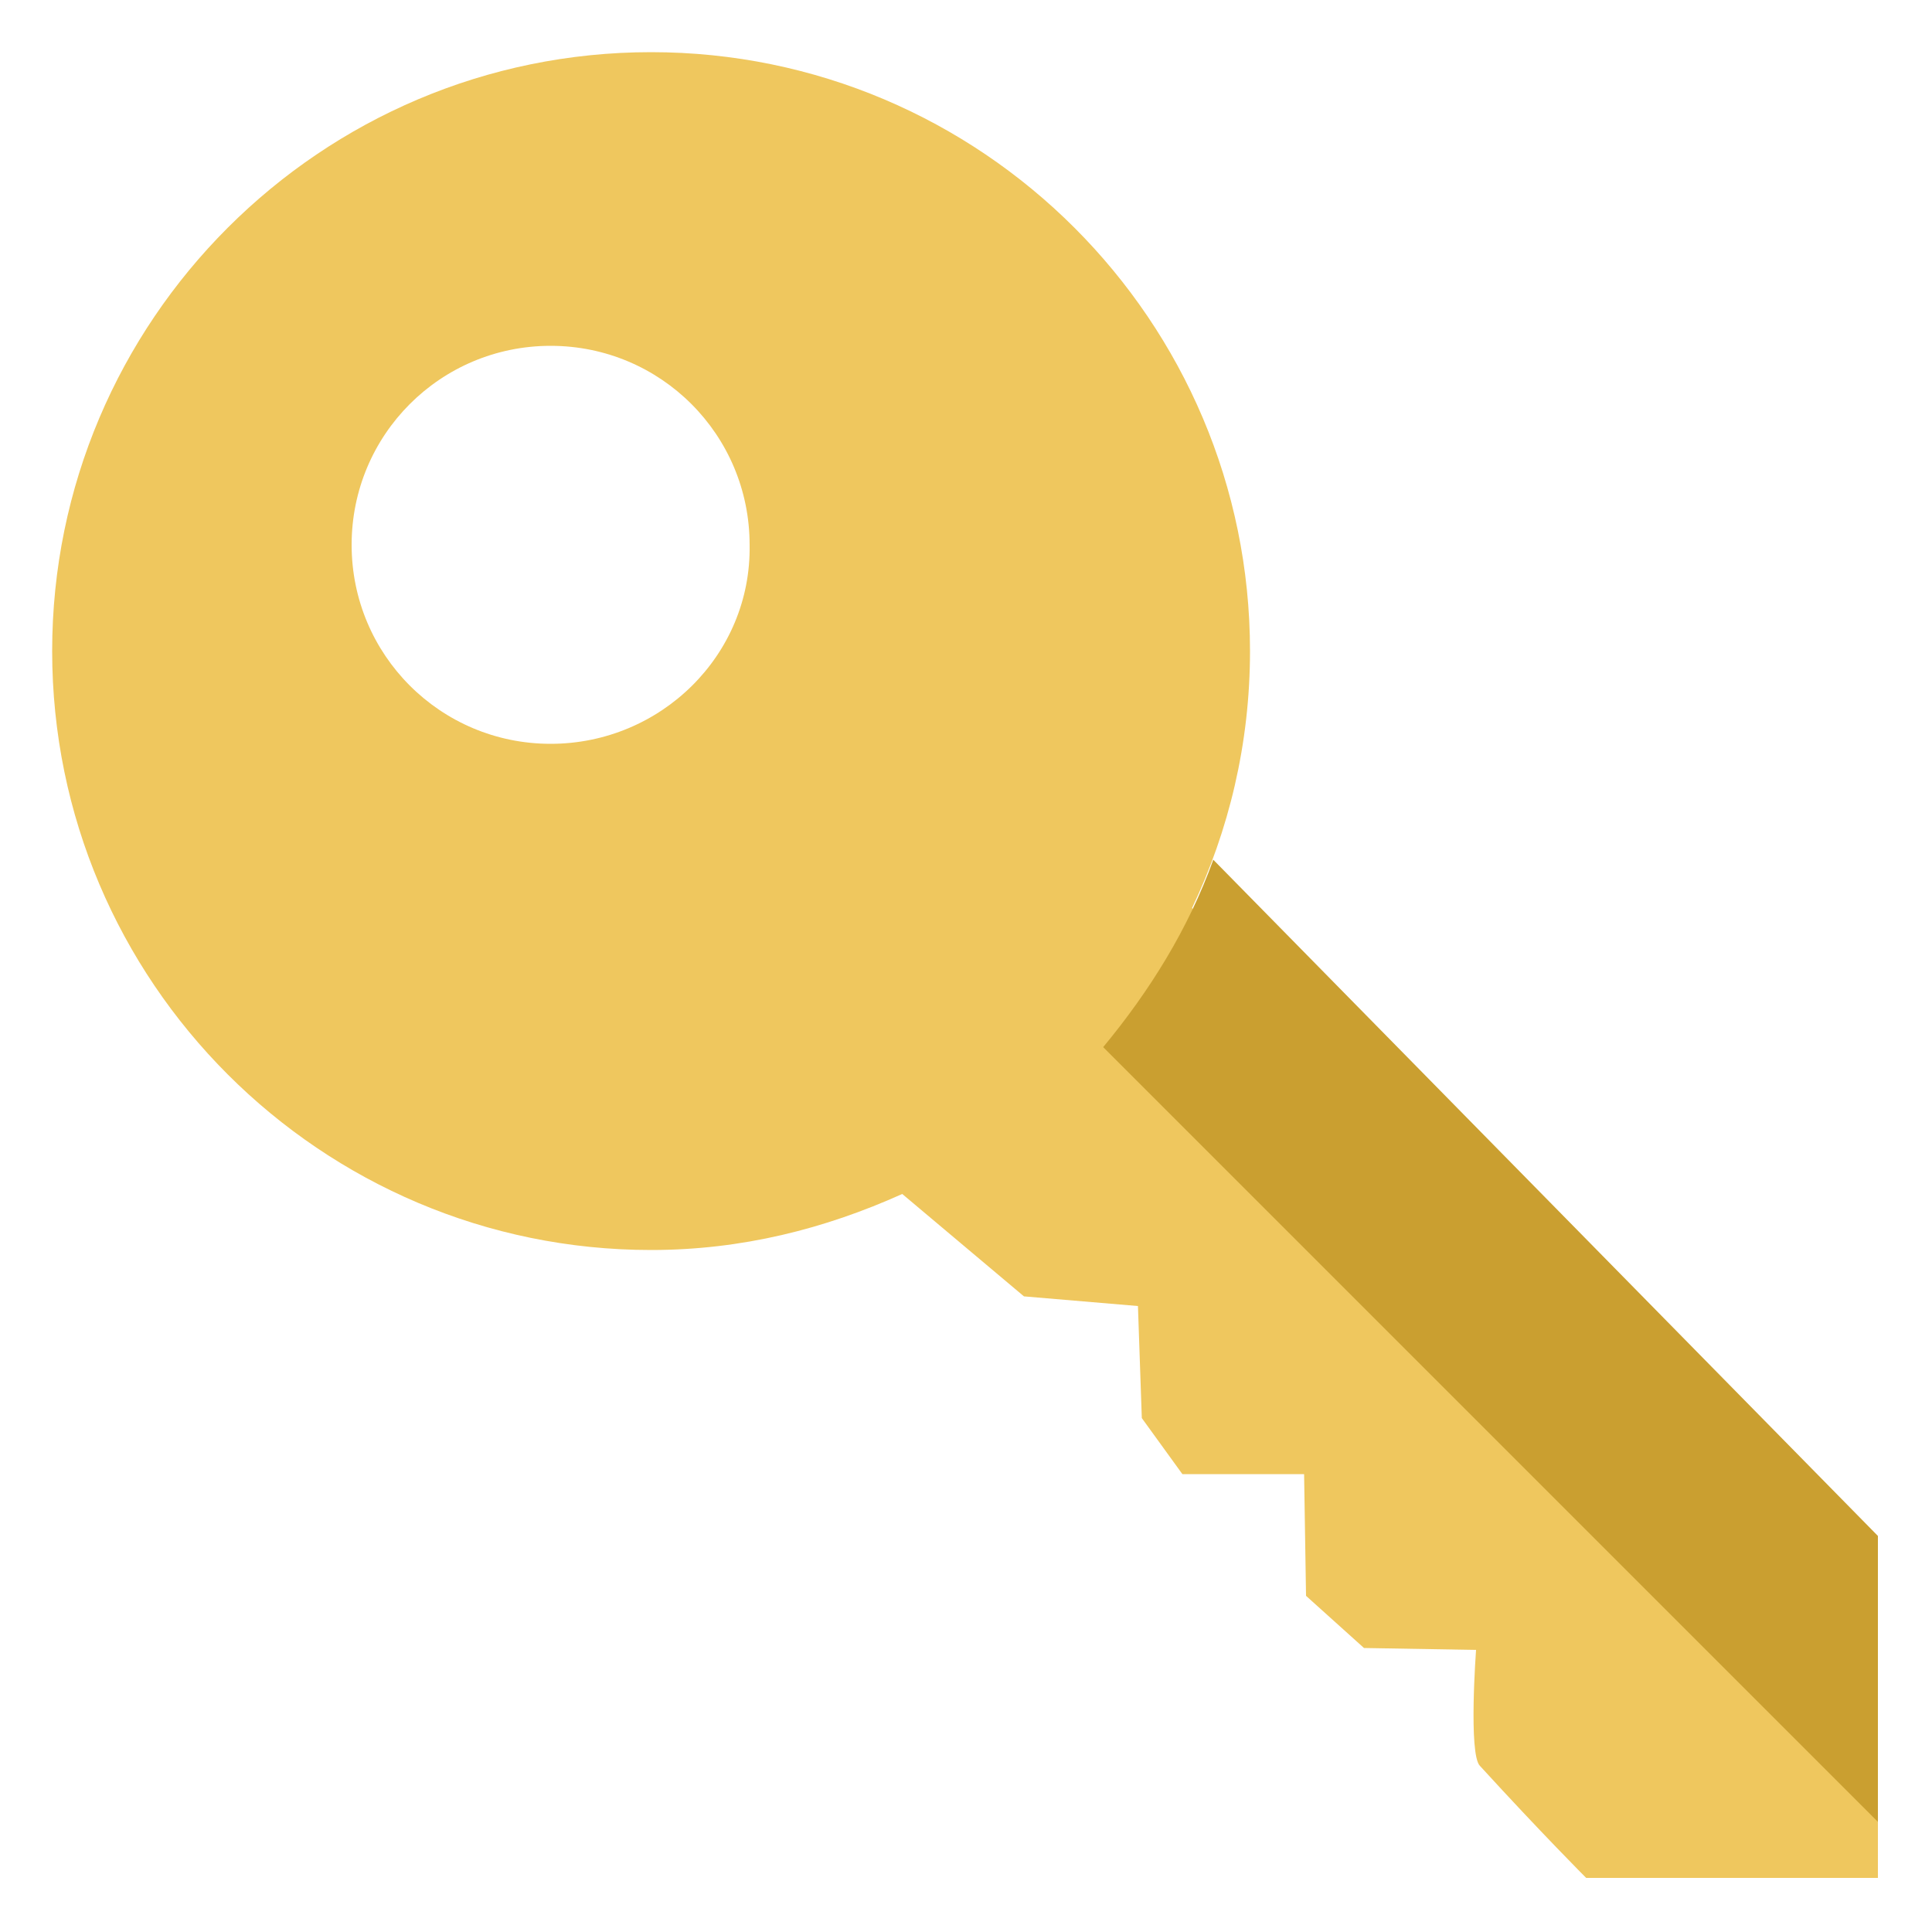 <svg xmlns="http://www.w3.org/2000/svg" viewBox="0 0 100 100"><path d="M97.2 82.3L61.7 47c1.9-4 3-8.5 3-13.3 0-17.1-13.9-31-31-31s-31 13.9-31 31 13.9 31 31 31c4.7 0 9-1.1 13-2.9l6.3 5.3 5.9.5.2 5.8 2.1 2.9h6.3l.1 6.3 3 2.7 5.8.1s-.4 5.4.2 6c3.2 3.5 5.5 5.8 5.5 5.8h15.1V82.3zM28.5 38.5c-5.7 0-10.3-4.6-10.3-10.3 0-5.7 4.6-10.3 10.3-10.3 5.7 0 10.3 4.6 10.3 10.3.1 5.7-4.6 10.3-10.3 10.3z" fill="#efc75e"/><path d="M97.2 94.3V79.5l-34.4-35c-1.3 3.6-3.3 6.8-5.7 9.7l40.1 40.1z" fill="#ca9f30"/></svg>